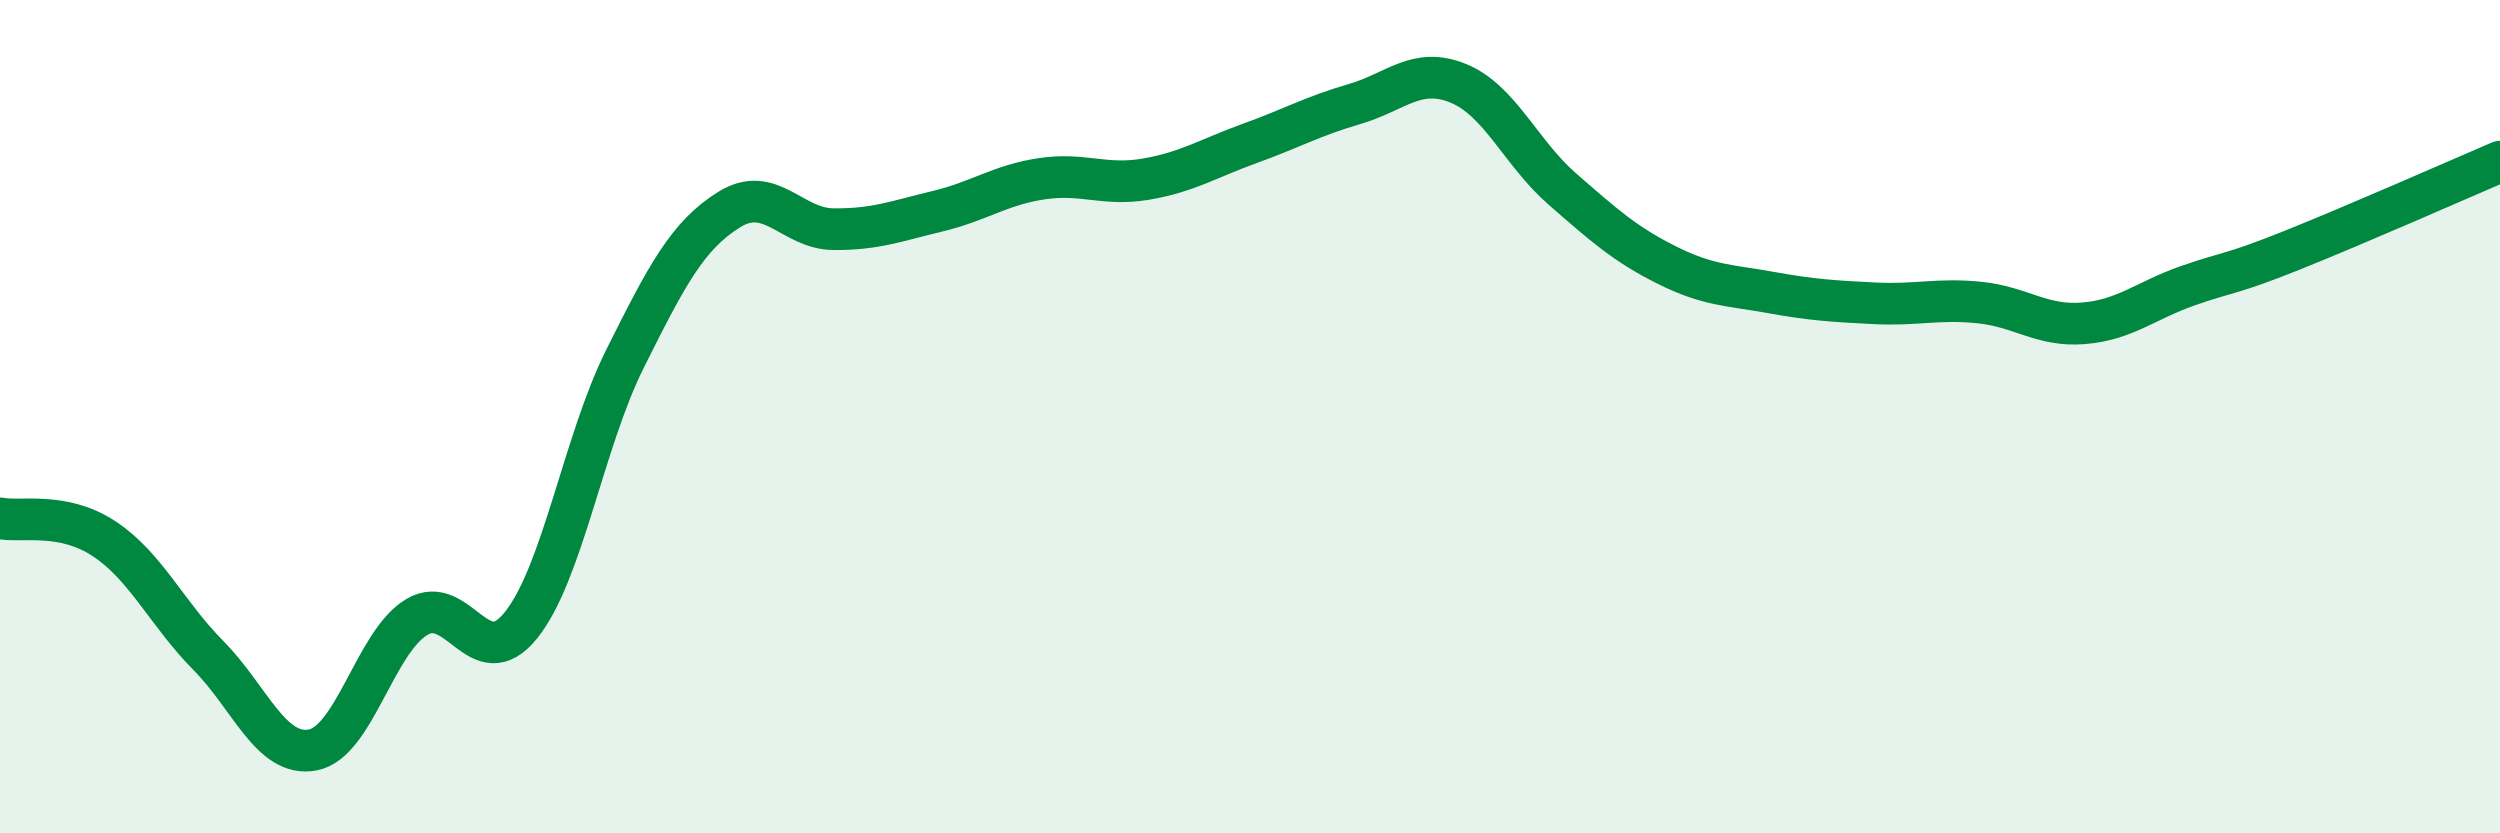 
    <svg width="60" height="20" viewBox="0 0 60 20" xmlns="http://www.w3.org/2000/svg">
      <path
        d="M 0,12.44 C 0.5,12.54 1.5,12.27 2.5,12.93 C 3.5,13.59 4,14.72 5,15.73 C 6,16.74 6.5,18.18 7.5,18 C 8.5,17.82 9,15.41 10,14.81 C 11,14.21 11.5,16.25 12.5,15.01 C 13.5,13.77 14,10.61 15,8.61 C 16,6.61 16.5,5.65 17.5,5.03 C 18.5,4.41 19,5.49 20,5.5 C 21,5.51 21.5,5.31 22.5,5.07 C 23.5,4.83 24,4.44 25,4.29 C 26,4.14 26.5,4.47 27.5,4.3 C 28.5,4.13 29,3.8 30,3.44 C 31,3.08 31.5,2.79 32.5,2.5 C 33.5,2.21 34,1.59 35,2 C 36,2.41 36.5,3.67 37.5,4.54 C 38.5,5.41 39,5.86 40,6.36 C 41,6.86 41.5,6.84 42.5,7.02 C 43.5,7.2 44,7.23 45,7.28 C 46,7.33 46.5,7.16 47.5,7.26 C 48.5,7.36 49,7.84 50,7.76 C 51,7.68 51.5,7.21 52.5,6.86 C 53.5,6.51 53.5,6.61 55,6.01 C 56.5,5.41 59,4.31 60,3.88L60 20L0 20Z"
        fill="#008740"
        opacity="0.1"
        stroke-linecap="round"
        stroke-linejoin="round"
      />
      <path
        d="M 0,12.44 C 0.5,12.54 1.5,12.27 2.5,12.93 C 3.5,13.59 4,14.72 5,15.73 C 6,16.74 6.5,18.18 7.5,18 C 8.5,17.82 9,15.41 10,14.81 C 11,14.21 11.5,16.25 12.5,15.01 C 13.5,13.77 14,10.61 15,8.61 C 16,6.61 16.5,5.65 17.5,5.03 C 18.5,4.41 19,5.49 20,5.5 C 21,5.51 21.5,5.31 22.5,5.07 C 23.5,4.83 24,4.44 25,4.29 C 26,4.14 26.5,4.47 27.5,4.3 C 28.5,4.13 29,3.8 30,3.44 C 31,3.08 31.5,2.79 32.5,2.5 C 33.5,2.21 34,1.59 35,2 C 36,2.41 36.5,3.67 37.5,4.54 C 38.5,5.41 39,5.86 40,6.36 C 41,6.86 41.5,6.84 42.5,7.02 C 43.5,7.2 44,7.23 45,7.28 C 46,7.33 46.5,7.16 47.5,7.26 C 48.5,7.36 49,7.84 50,7.76 C 51,7.68 51.5,7.21 52.5,6.86 C 53.5,6.51 53.5,6.61 55,6.01 C 56.5,5.41 59,4.31 60,3.88"
        stroke="#008740"
        stroke-width="1"
        fill="none"
        stroke-linecap="round"
        stroke-linejoin="round"
      />
    </svg>
  